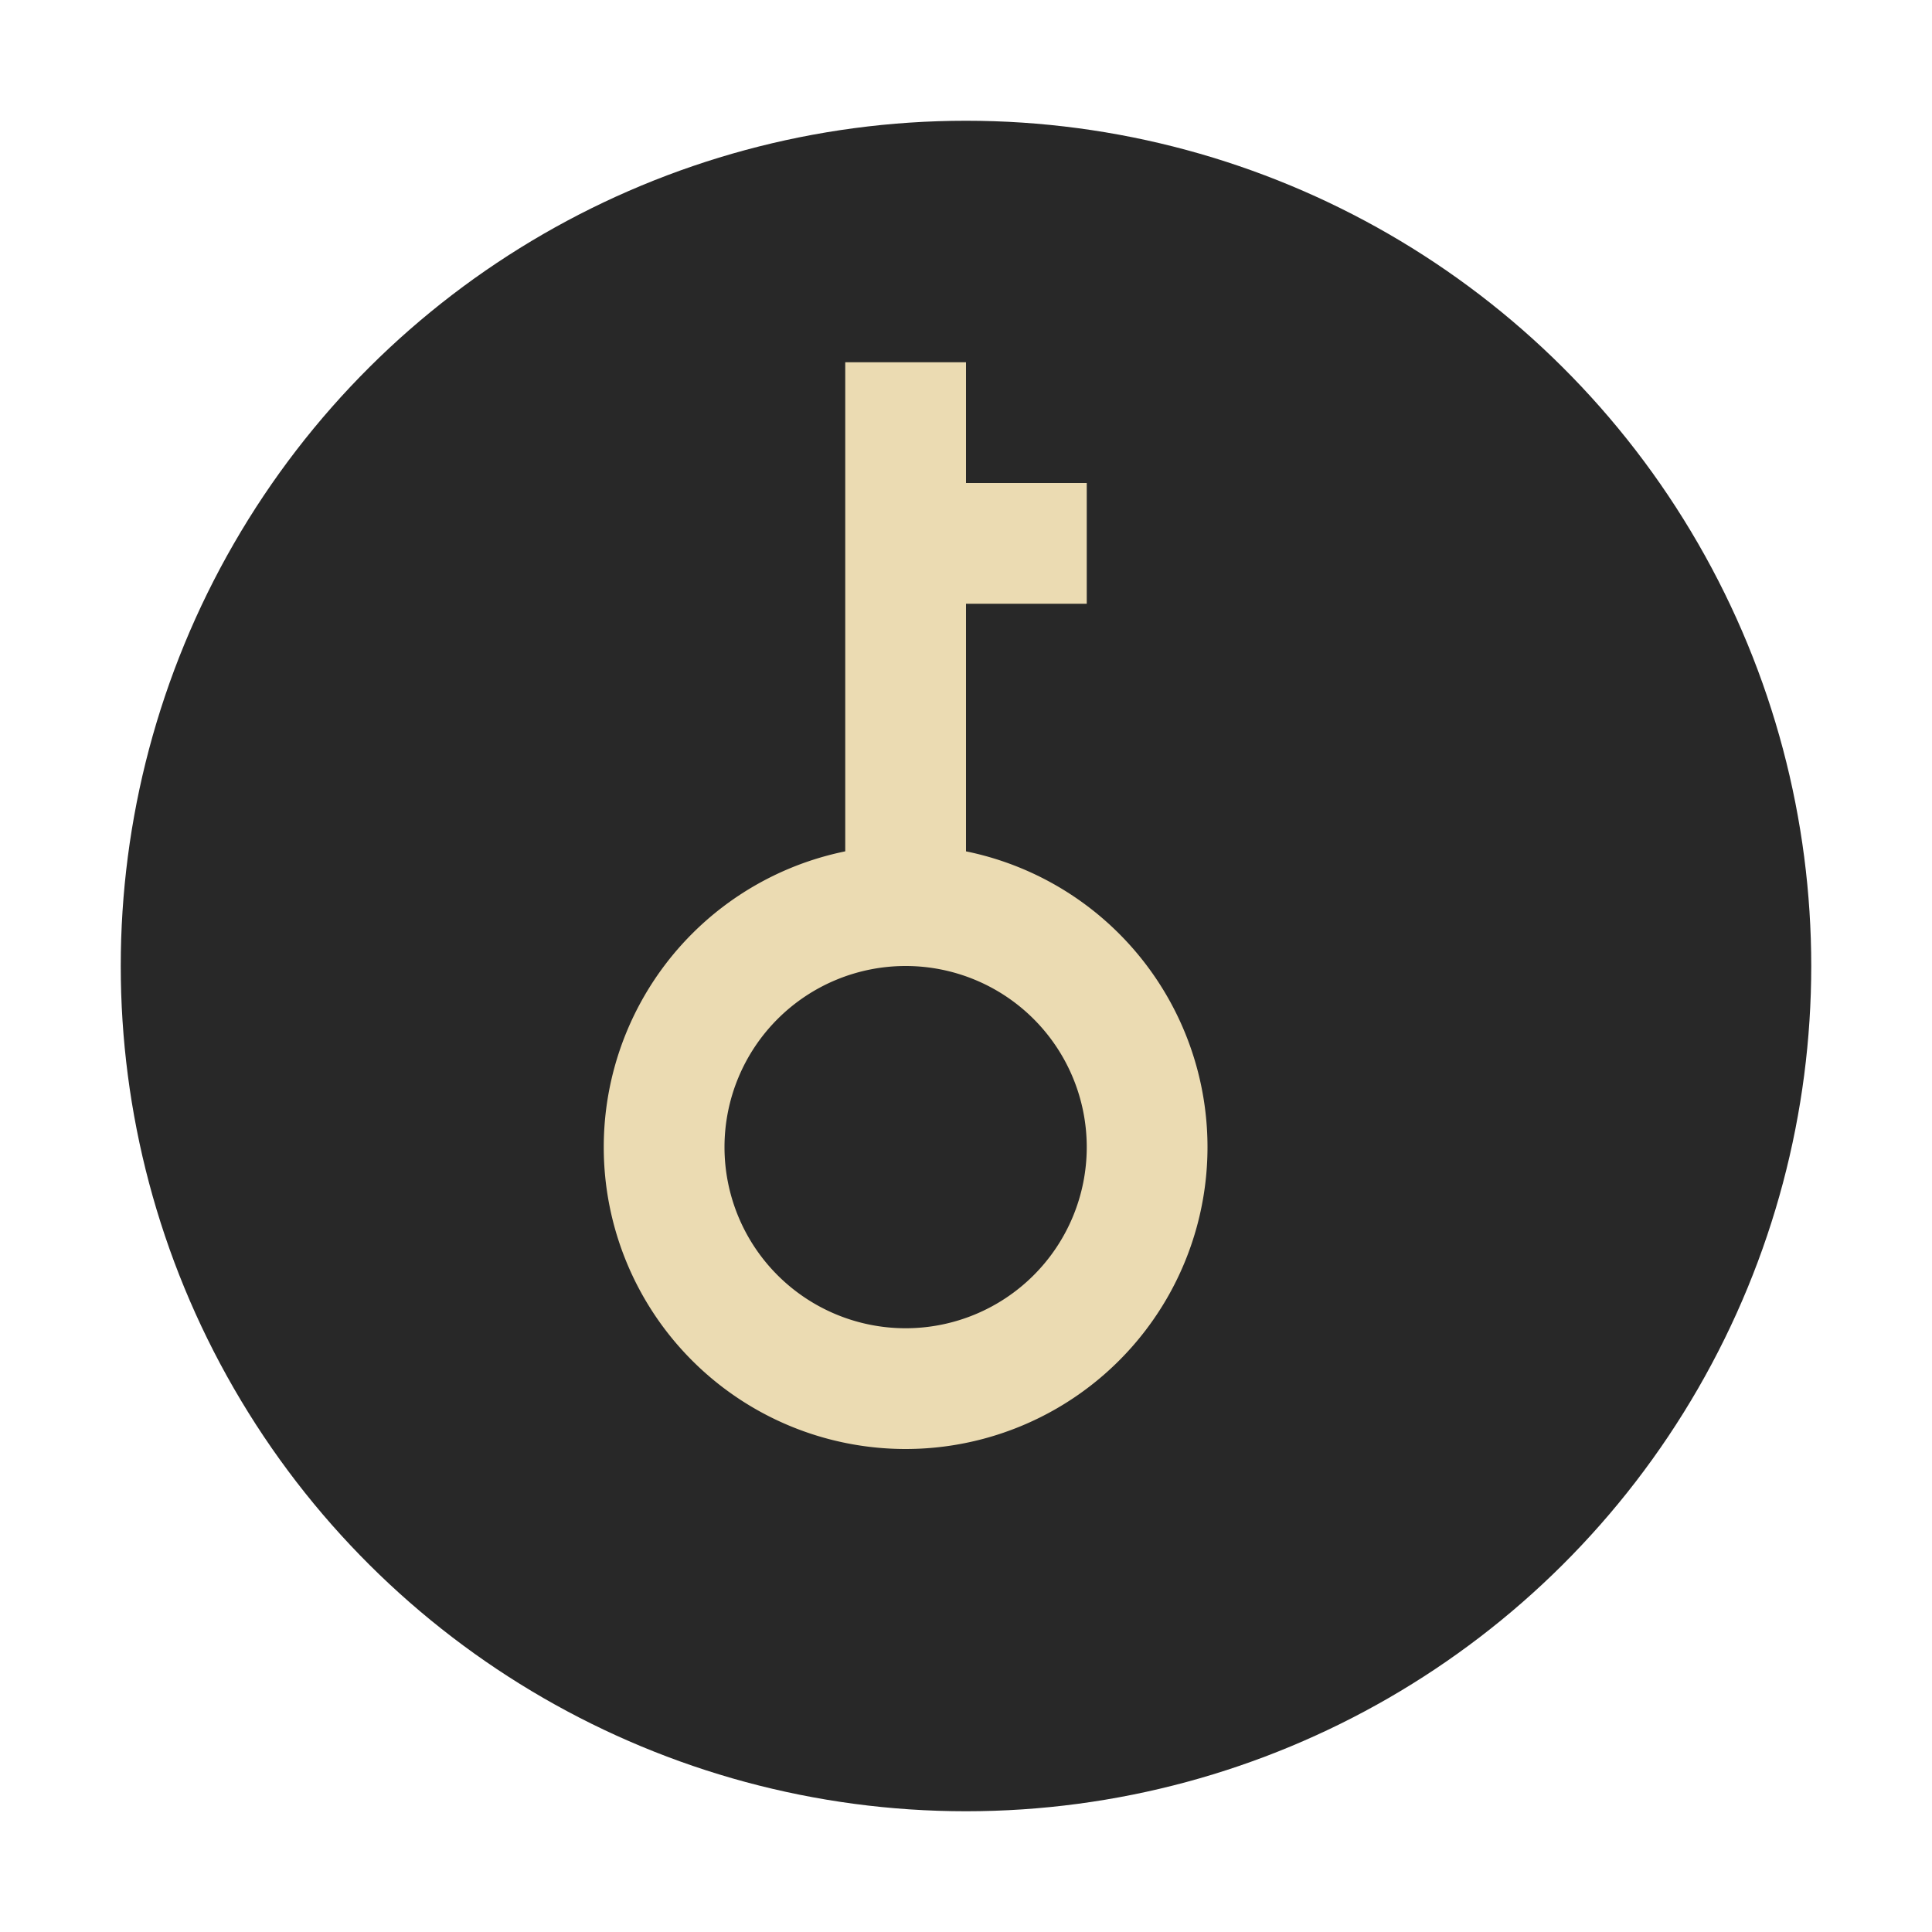 <svg xmlns="http://www.w3.org/2000/svg" width="16" height="16" version="1.1" viewBox="0 0 16 16">
 <g transform="matrix(0,-1,1,0,0,16)">
  <circle style="fill:#282828" cx="8" cy="8" r="7"/>
  <g transform="translate(0,-1)">
   <path style="fill:#ebdbb2" d="M 6.5,6 A 2.5,2.5 0 0 0 4,8.5 2.5,2.5 0 0 0 6.5,11 2.5,2.5 0 0 0 9,8.5 2.5,2.5 0 0 0 6.5,6 Z m 0,1 A 1.5,1.5 0 0 1 8,8.5 1.5,1.5 0 0 1 6.5,10 1.5,1.5 0 0 1 5,8.5 1.5,1.5 0 0 1 6.5,7 Z"/>
   <rect style="fill:#ebdbb2" width="5" height="1" x="8" y="8"/>
   <rect style="fill:#ebdbb2" width="1" height="1" x="11" y="9"/>
  </g>
 </g>
</svg>
